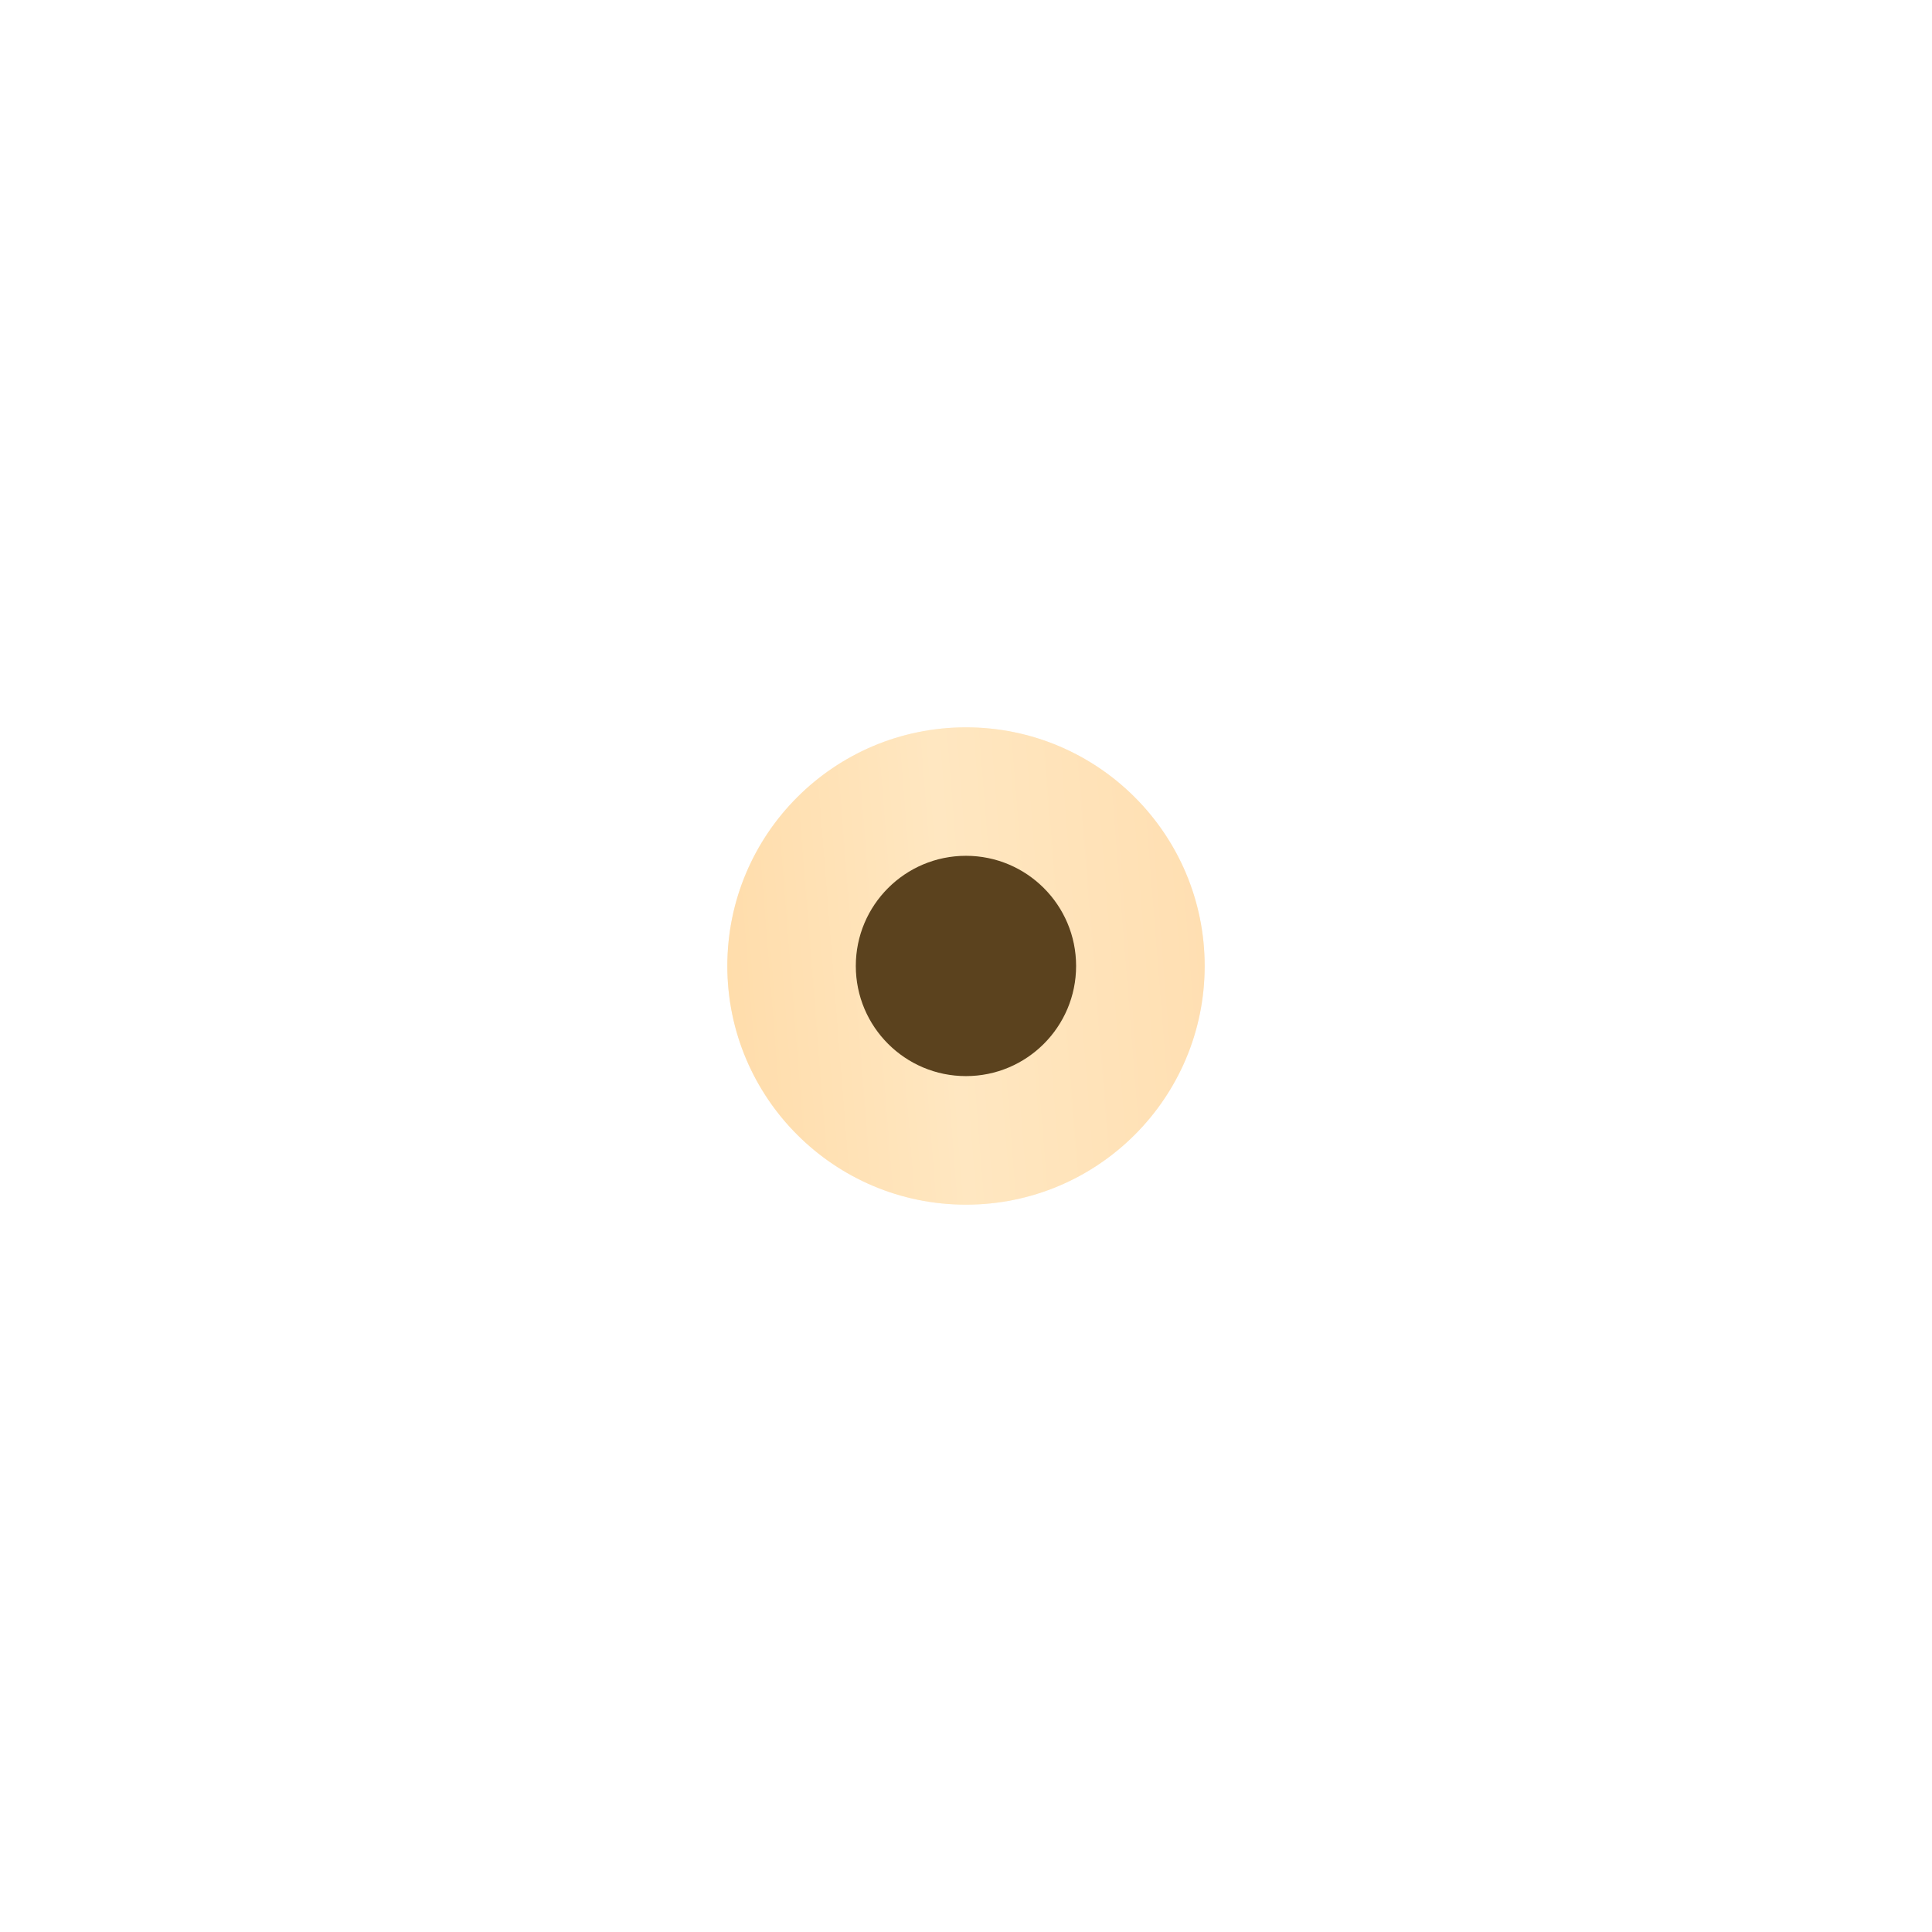 <?xml version="1.0" encoding="UTF-8"?> <svg xmlns="http://www.w3.org/2000/svg" width="85" height="85" viewBox="0 0 85 85" fill="none"> <g opacity="0.4" filter="url(#filter0_f_1_4562)"> <circle cx="42.5" cy="42.5" r="10.5" fill="url(#paint0_linear_1_4562)"></circle> </g> <circle cx="42.5" cy="42.5" r="10.5" fill="url(#paint1_linear_1_4562)"></circle> <g filter="url(#filter1_i_1_4562)"> <circle cx="42.498" cy="42.498" r="4.846" fill="#5B421E"></circle> </g> <defs> <filter id="filter0_f_1_4562" x="0" y="0" width="85" height="85" filterUnits="userSpaceOnUse" color-interpolation-filters="sRGB"> <feFlood flood-opacity="0" result="BackgroundImageFix"></feFlood> <feBlend mode="normal" in="SourceGraphic" in2="BackgroundImageFix" result="shape"></feBlend> <feGaussianBlur stdDeviation="16" result="effect1_foregroundBlur_1_4562"></feGaussianBlur> </filter> <filter id="filter1_i_1_4562" x="37.652" y="37.652" width="9.692" height="9.692" filterUnits="userSpaceOnUse" color-interpolation-filters="sRGB"> <feFlood flood-opacity="0" result="BackgroundImageFix"></feFlood> <feBlend mode="normal" in="SourceGraphic" in2="BackgroundImageFix" result="shape"></feBlend> <feColorMatrix in="SourceAlpha" type="matrix" values="0 0 0 0 0 0 0 0 0 0 0 0 0 0 0 0 0 0 127 0" result="hardAlpha"></feColorMatrix> <feOffset></feOffset> <feGaussianBlur stdDeviation="4.4"></feGaussianBlur> <feComposite in2="hardAlpha" operator="arithmetic" k2="-1" k3="1"></feComposite> <feColorMatrix type="matrix" values="0 0 0 0 1 0 0 0 0 1 0 0 0 0 1 0 0 0 0.25 0"></feColorMatrix> <feBlend mode="normal" in2="shape" result="effect1_innerShadow_1_4562"></feBlend> </filter> <linearGradient id="paint0_linear_1_4562" x1="52.234" y1="32" x2="30.813" y2="33.697" gradientUnits="userSpaceOnUse"> <stop stop-color="#FFDFB2"></stop> <stop offset="0.524" stop-color="#FFE7C1"></stop> <stop offset="1" stop-color="#FFDCAA"></stop> </linearGradient> <linearGradient id="paint1_linear_1_4562" x1="52.234" y1="32" x2="30.813" y2="33.697" gradientUnits="userSpaceOnUse"> <stop stop-color="#FFDFB2"></stop> <stop offset="0.524" stop-color="#FFE7C1"></stop> <stop offset="1" stop-color="#FFDCAA"></stop> </linearGradient> </defs> </svg> 